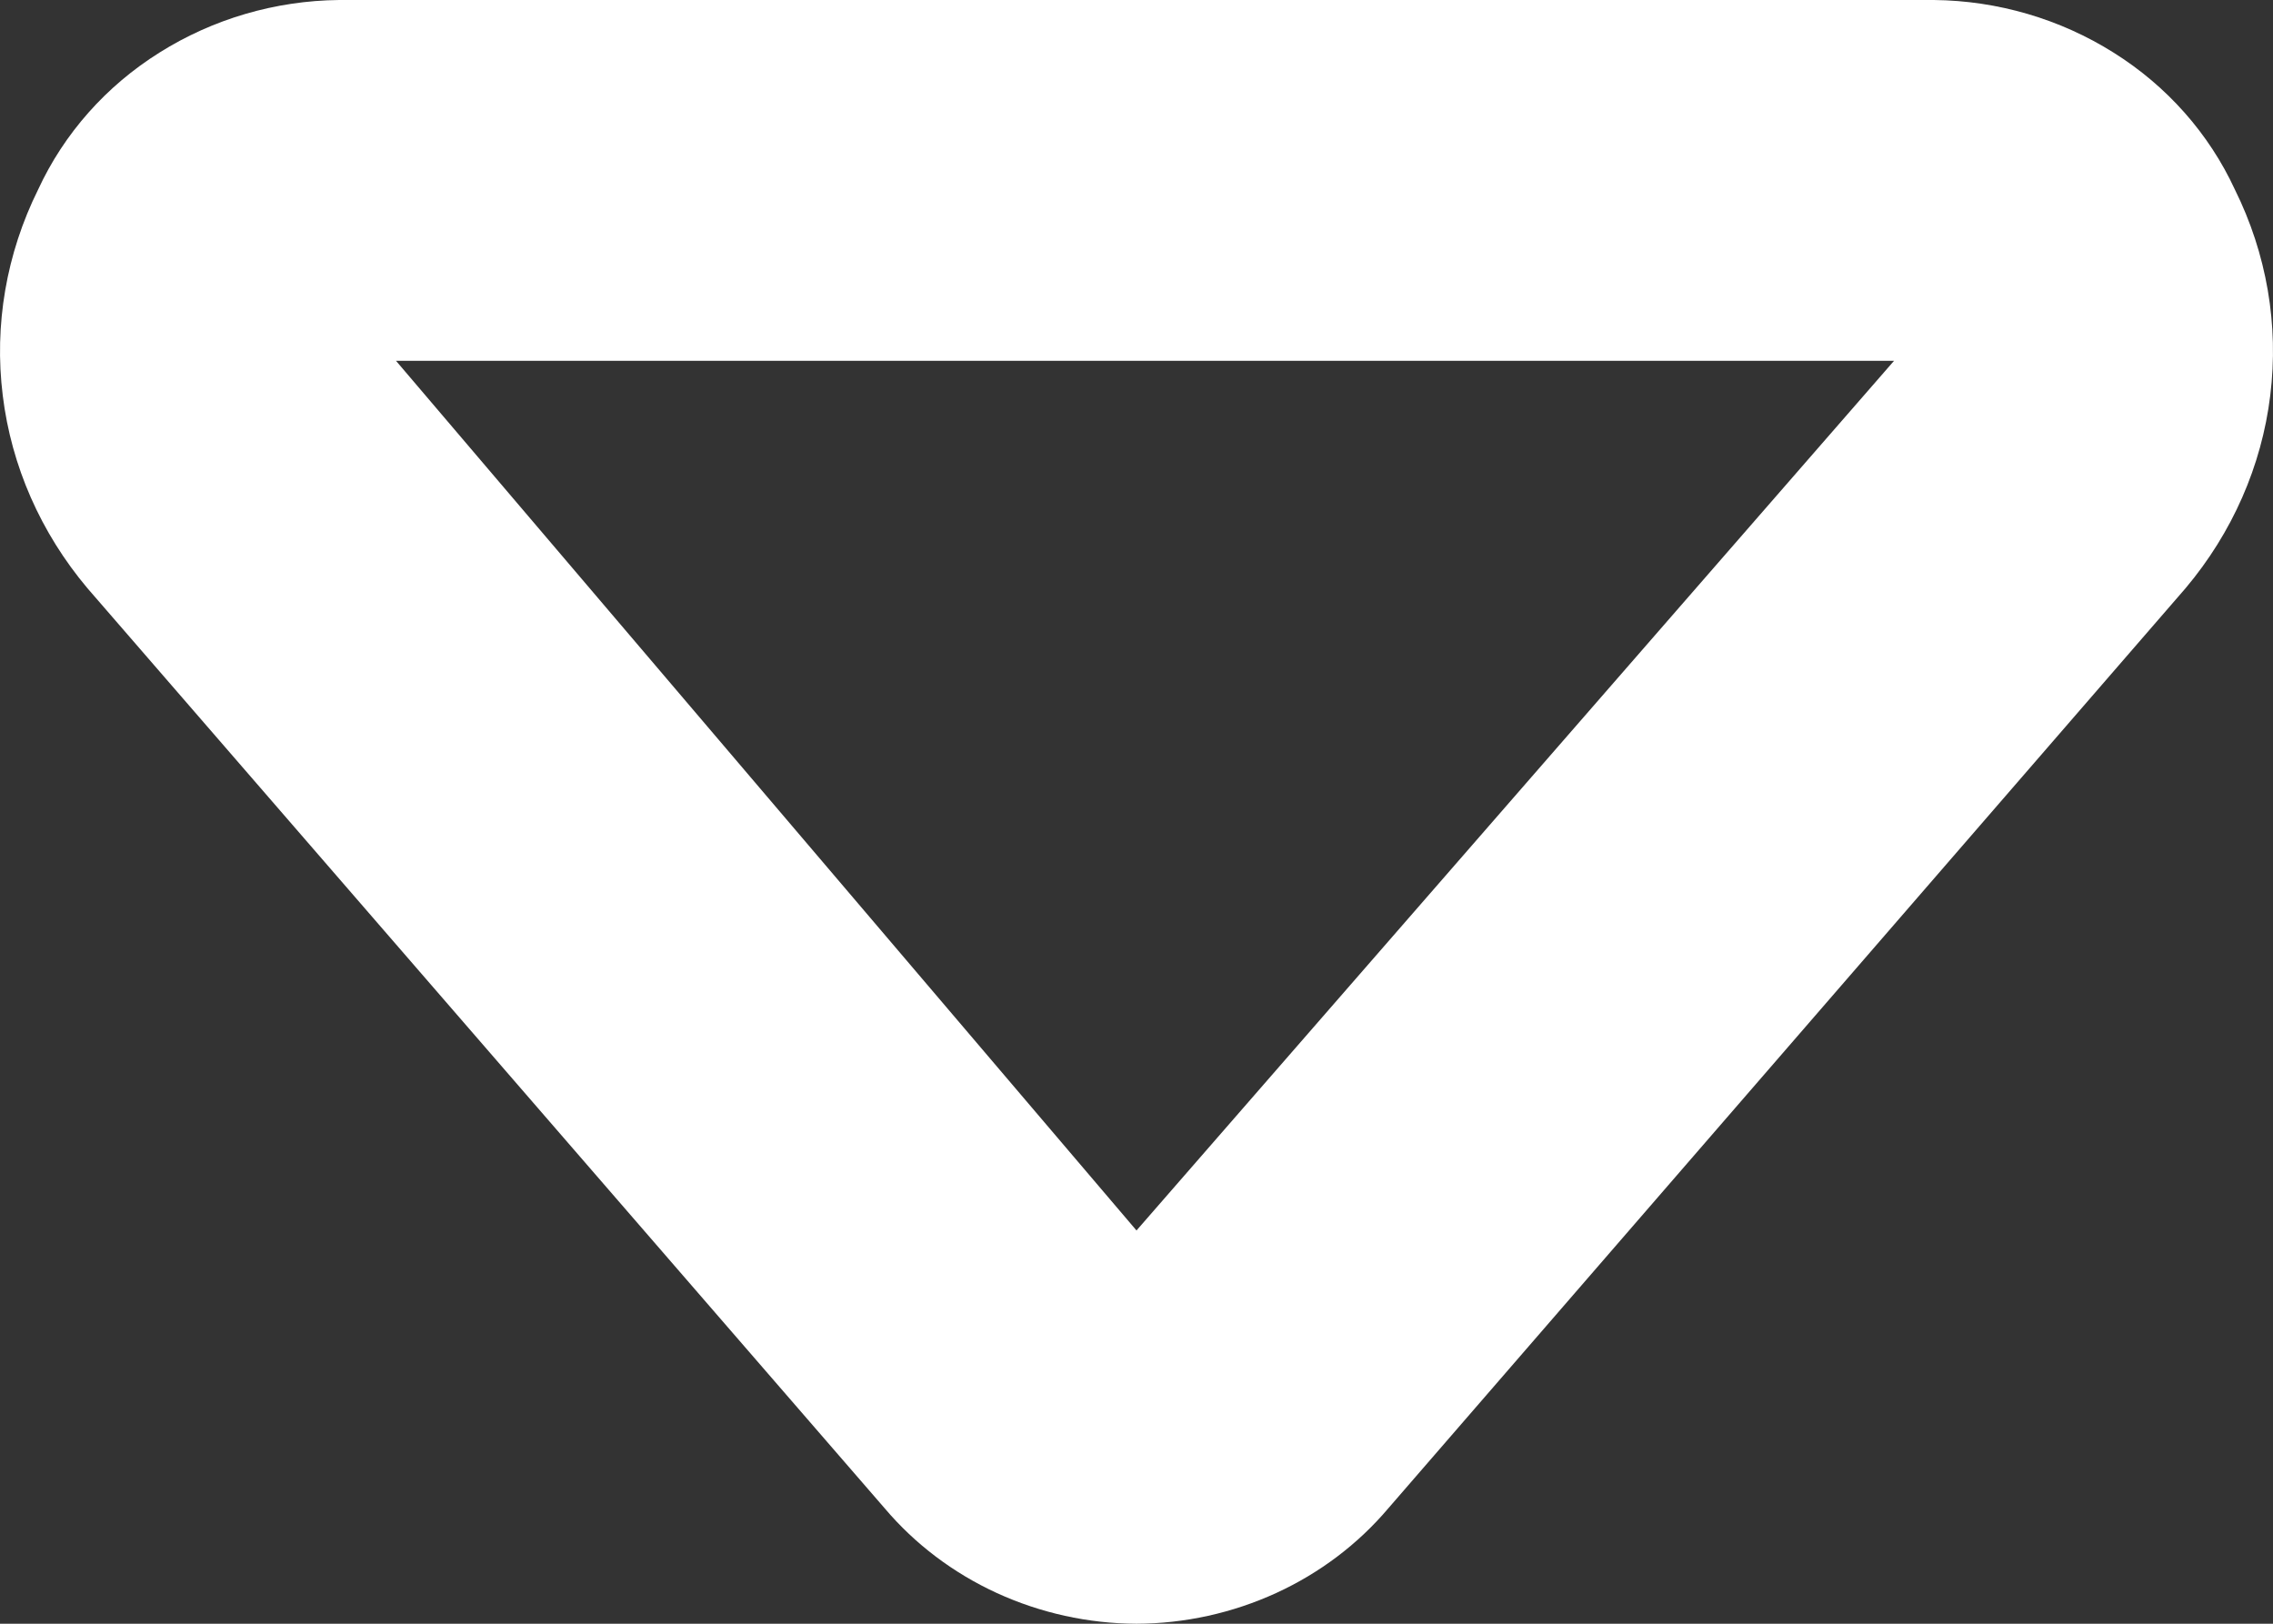 <svg preserveAspectRatio="none" width="100%" height="100%" overflow="visible" style="display: block;" viewBox="0 0 14 10" fill="none" xmlns="http://www.w3.org/2000/svg">
<rect x="0" y="0" width="14" height="10" fill="#333333" stroke="none"/>
<path id="Vector" d="M7 10C6.702 9.999 6.409 9.934 6.14 9.811C5.872 9.688 5.636 9.51 5.449 9.289L0.538 3.622C0.251 3.281 0.07 2.87 0.017 2.436C-0.037 2.002 0.039 1.562 0.235 1.167C0.394 0.823 0.653 0.53 0.982 0.324C1.311 0.117 1.695 0.004 2.089 0H11.911C12.305 0.004 12.689 0.117 13.018 0.324C13.347 0.53 13.606 0.823 13.765 1.167C13.961 1.562 14.037 2.002 13.983 2.436C13.93 2.87 13.749 3.281 13.462 3.622L8.551 9.289C8.364 9.51 8.128 9.688 7.86 9.811C7.591 9.934 7.298 9.999 7 10ZM2.439 2.222L7 7.578L11.666 2.222H2.439Z" fill="white"/>
</svg>
